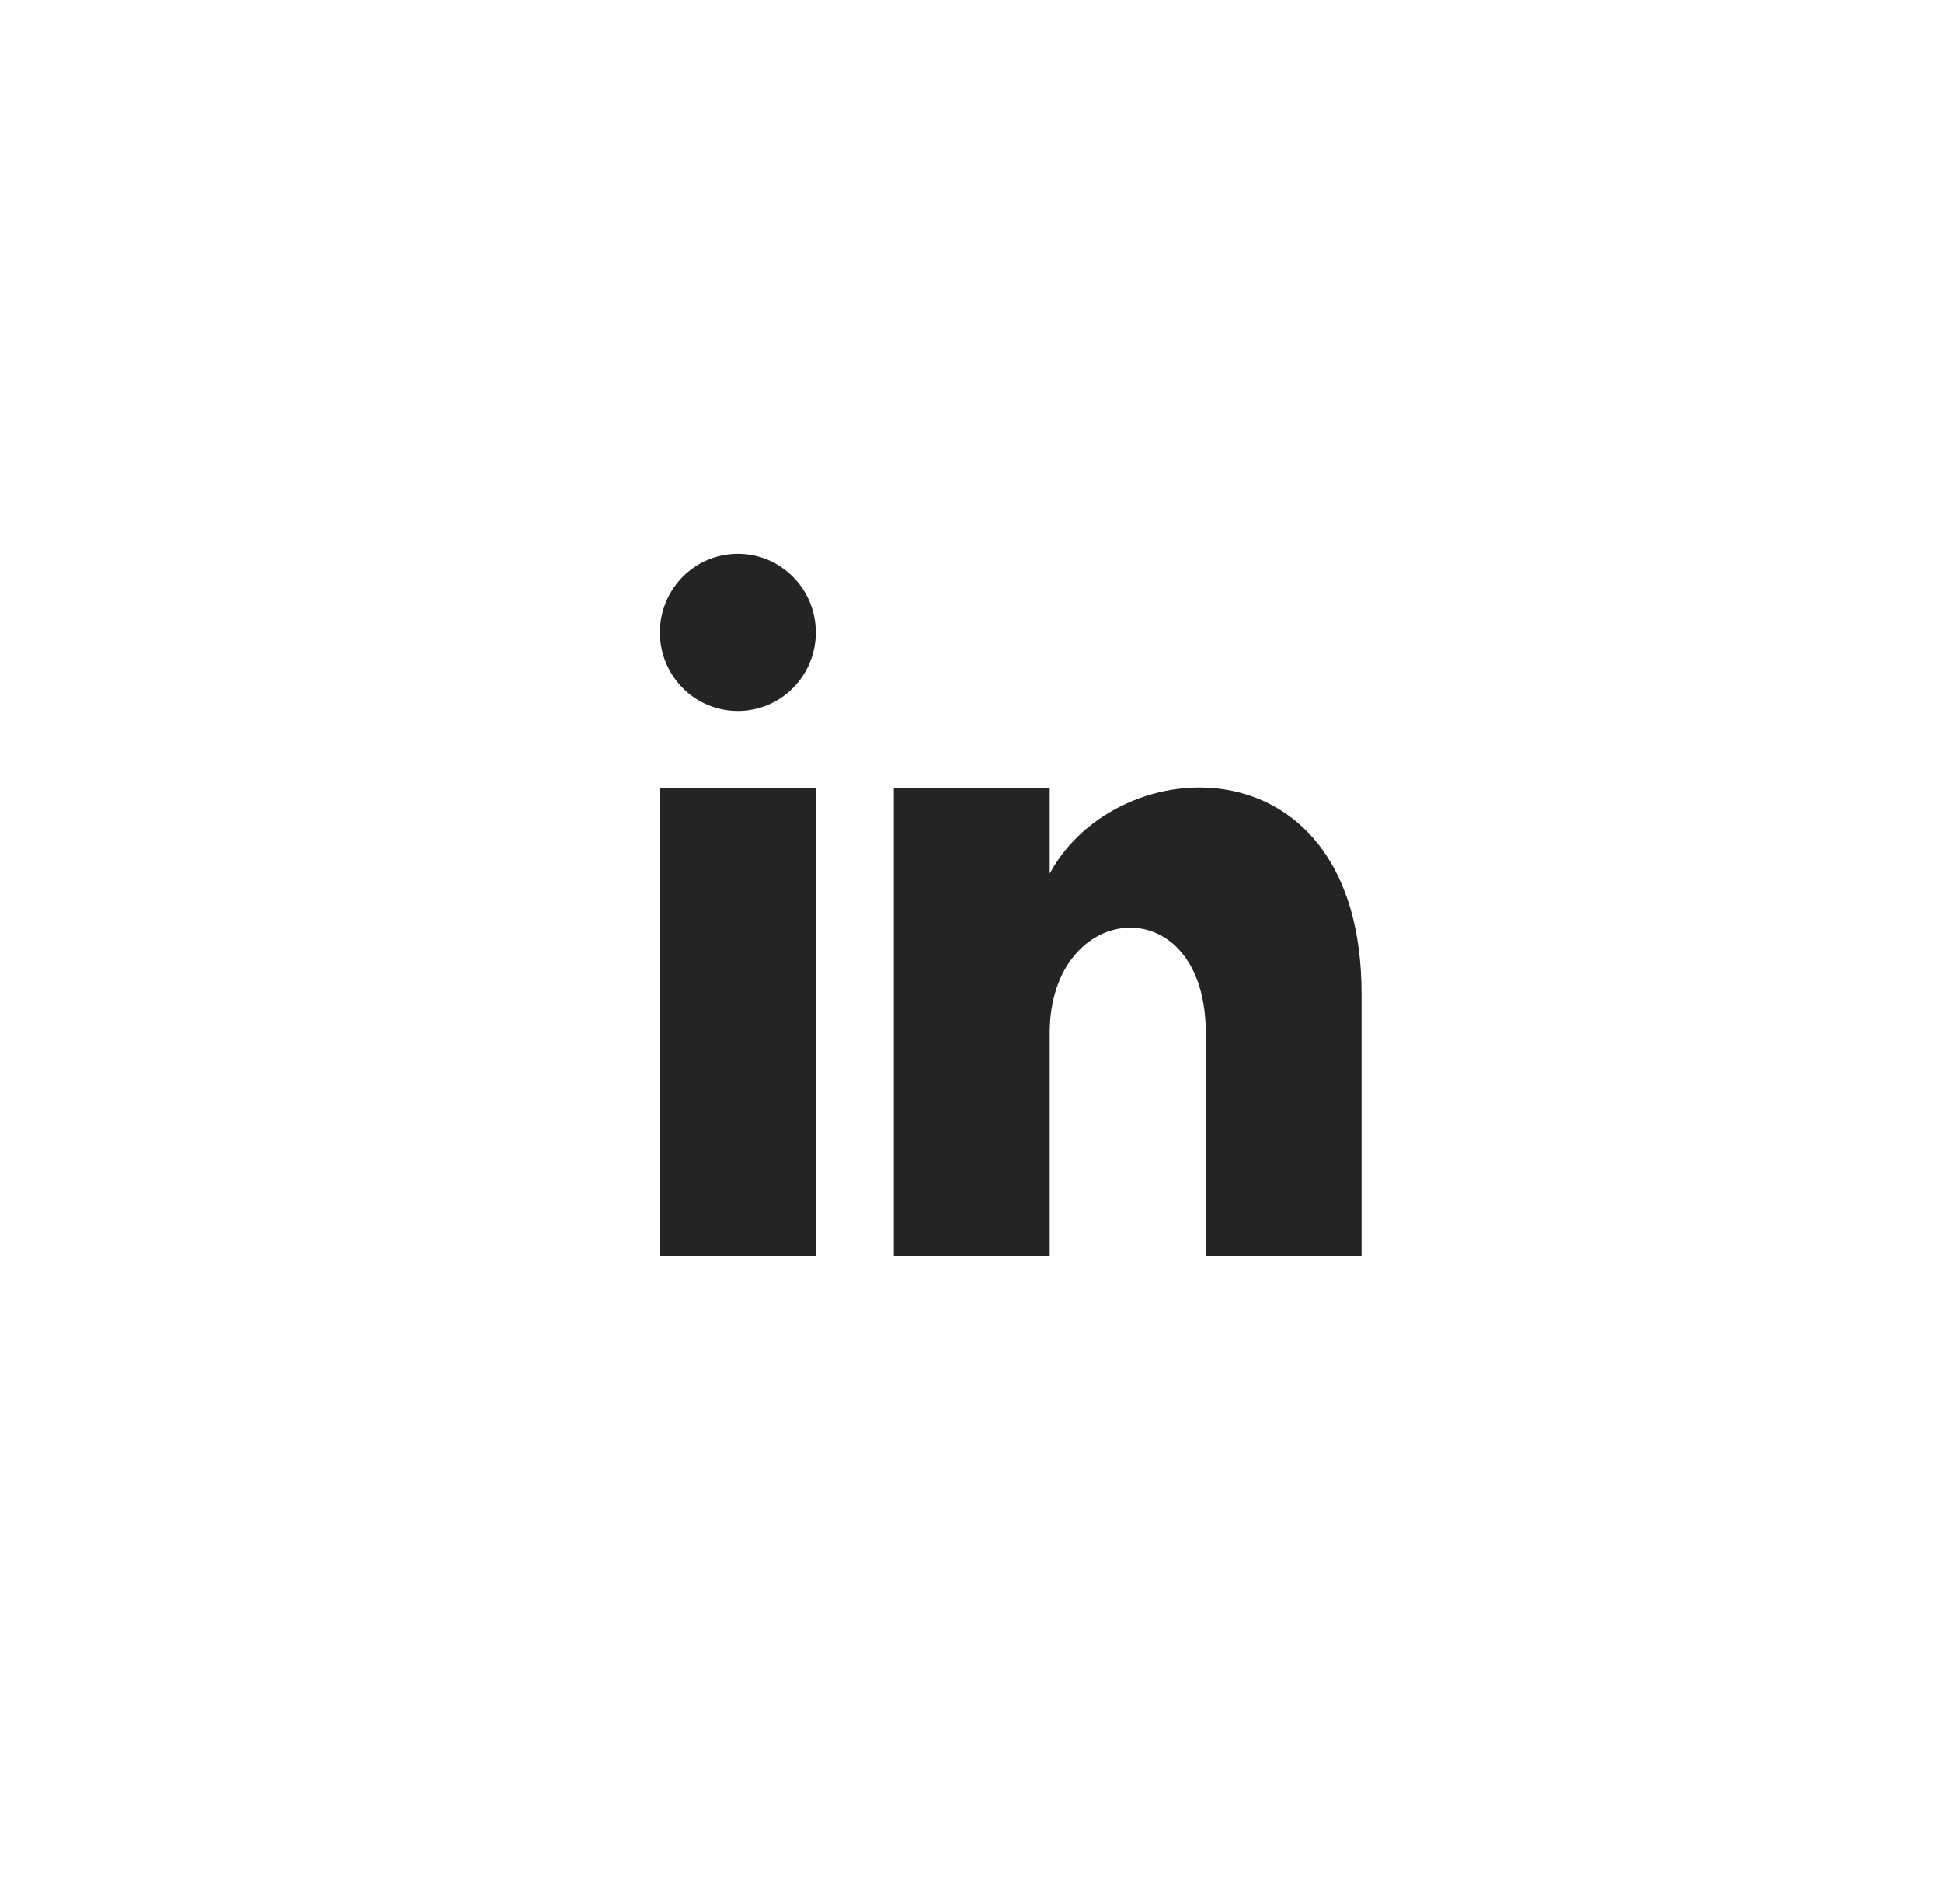 <svg xmlns:xlink="http://www.w3.org/1999/xlink" xmlns="http://www.w3.org/2000/svg" width="51" height="50" viewBox="0 0 51 50" fill="none">
<path d="M21.425 16.607C21.425 17.748 20.51 18.671 19.378 18.671C18.245 18.671 17.33 17.75 17.33 16.607C17.33 15.467 18.245 14.543 19.378 14.543C20.51 14.543 21.425 15.469 21.425 16.607ZM21.425 20.702H17.33V32.987H21.425V20.702ZM27.567 20.702H23.473V32.987H27.567V27.129C27.567 23.603 31.666 23.278 31.666 27.129V32.987H35.757V26.109C35.757 19.386 29.353 19.631 27.567 22.94V20.702Z" fill="#242424"/>
</svg>